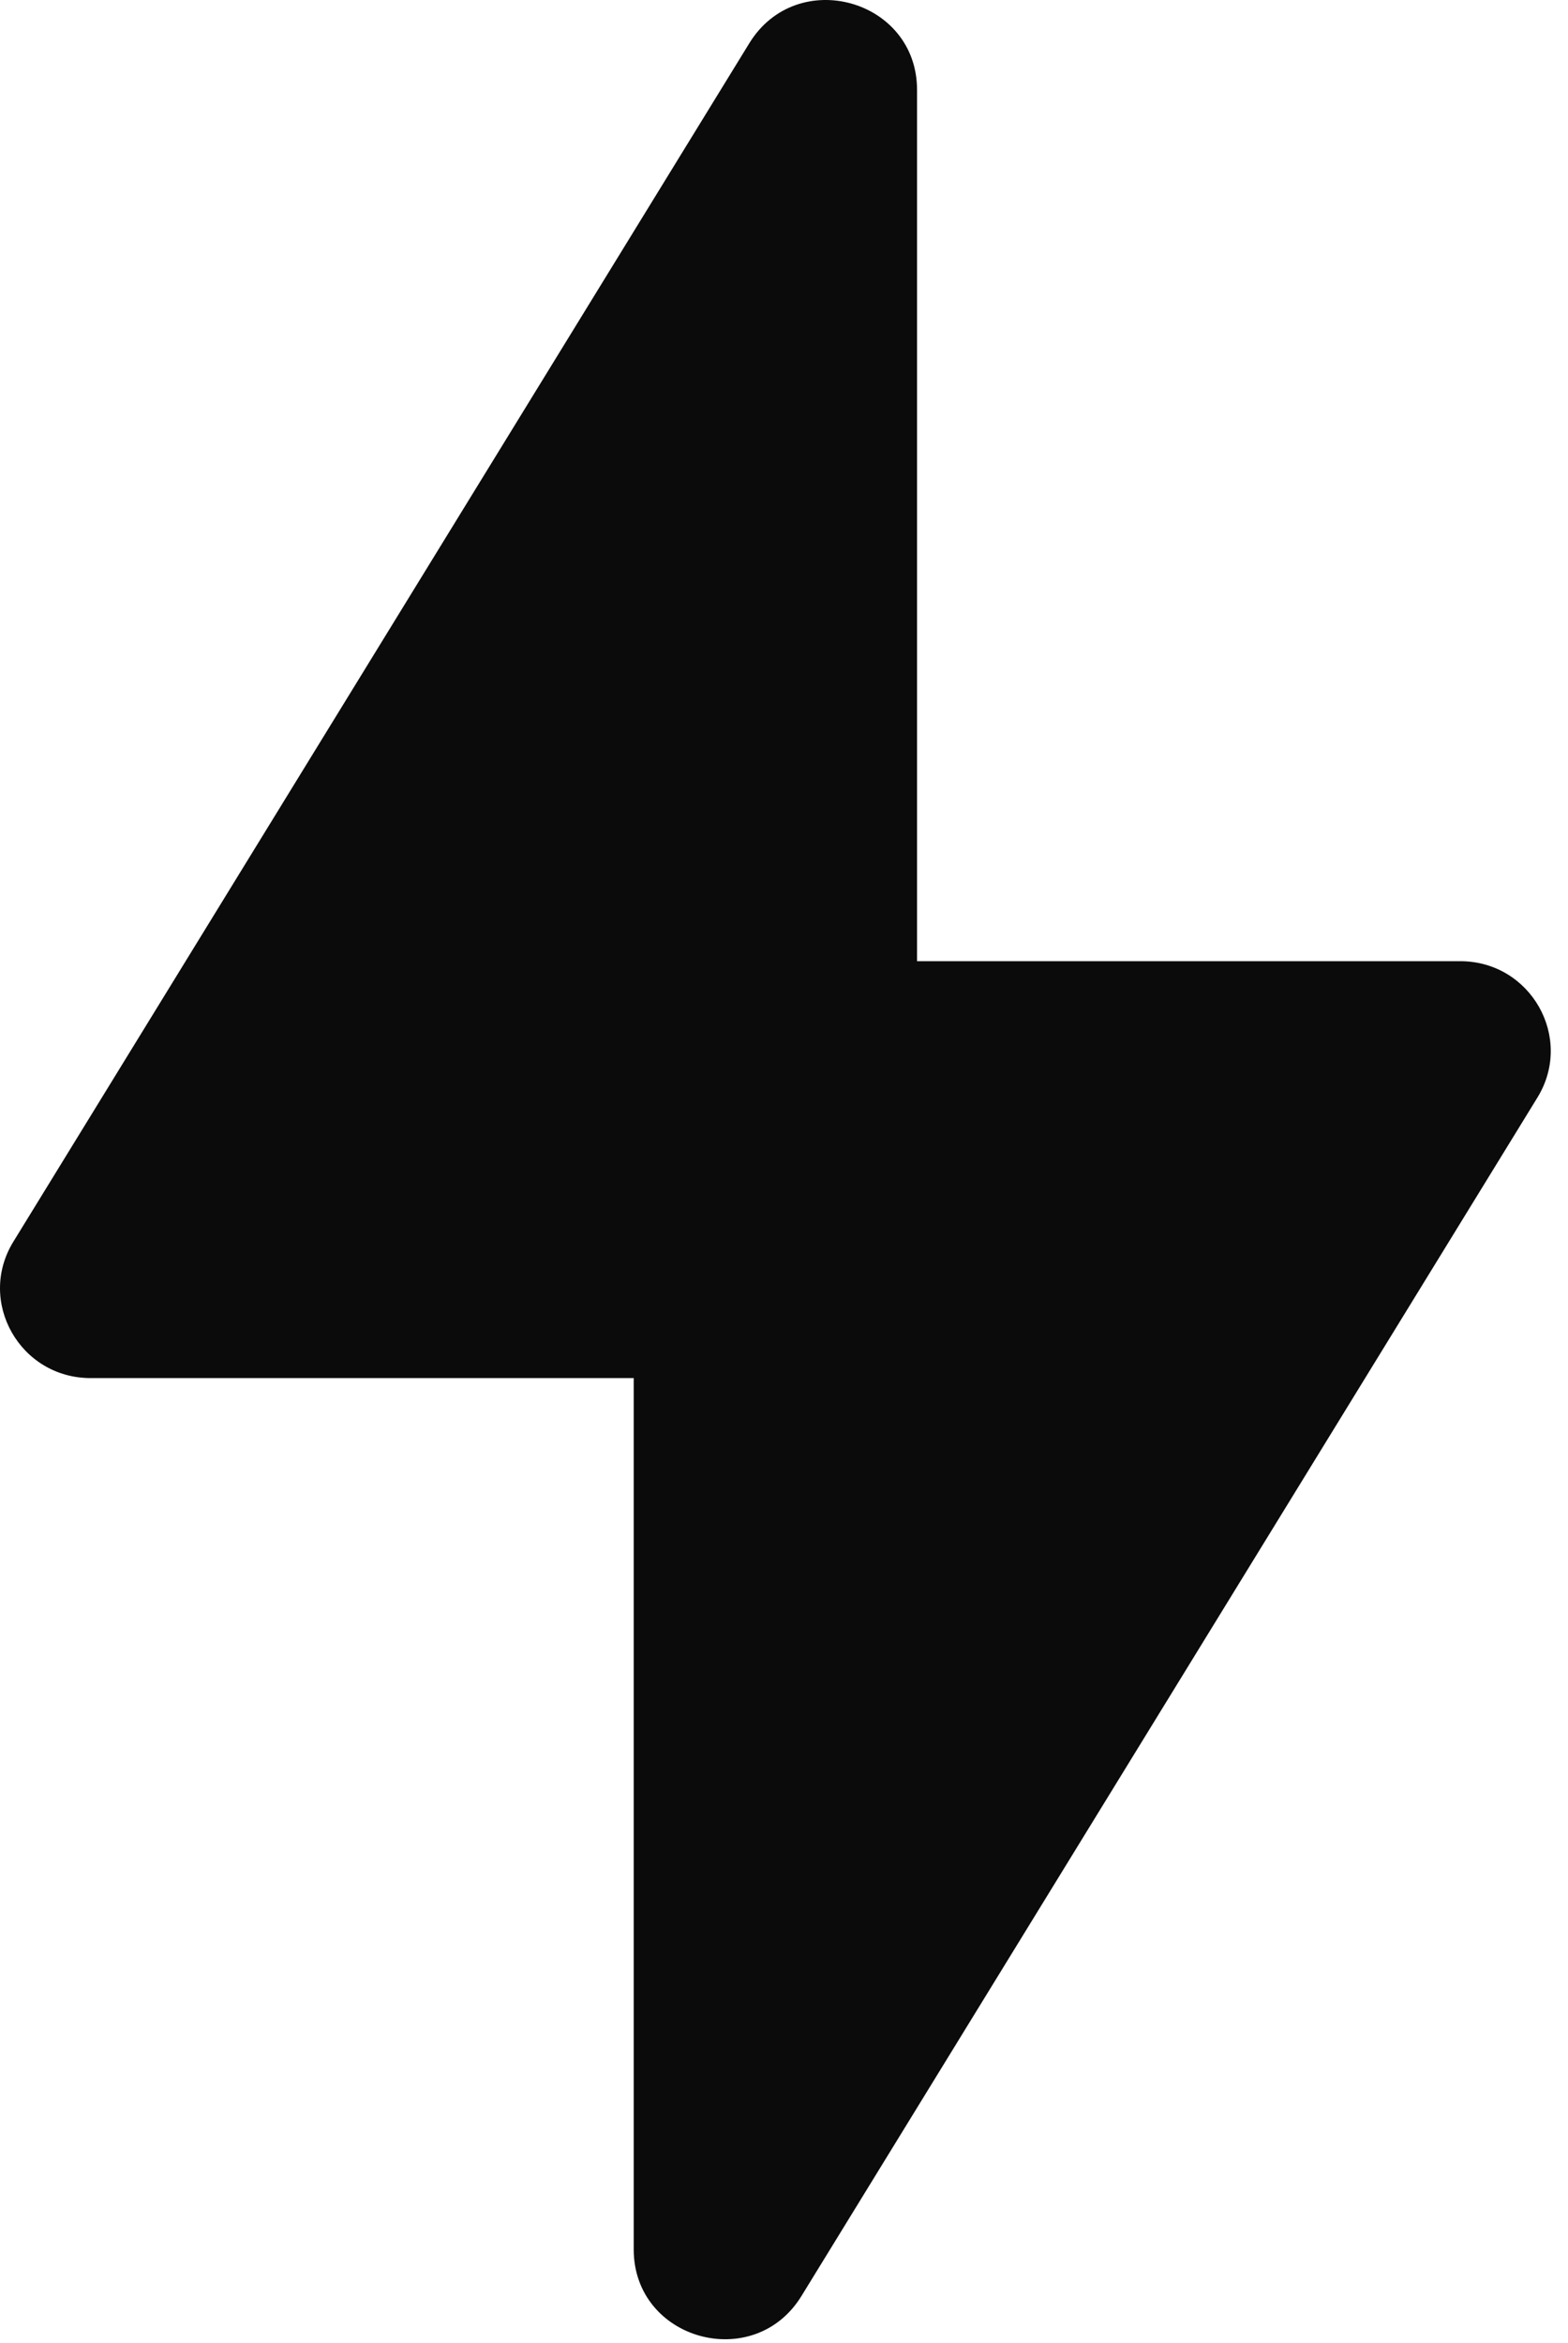 <?xml version="1.0" encoding="UTF-8"?> <svg xmlns="http://www.w3.org/2000/svg" width="85" height="127" viewBox="0 0 85 127" fill="none"><path d="M79.154 52.096L49.712 52.096L49.712 4.87C49.712 -0.043 43.202 -1.856 40.621 2.341L0.723 67.301C-1.266 70.541 1.084 74.692 4.911 74.692H34.353L34.353 121.918C34.353 126.83 40.864 128.643 43.445 124.446L83.343 59.486C85.331 56.246 82.982 52.096 79.154 52.096Z" fill="#0B0B0B"></path></svg> 